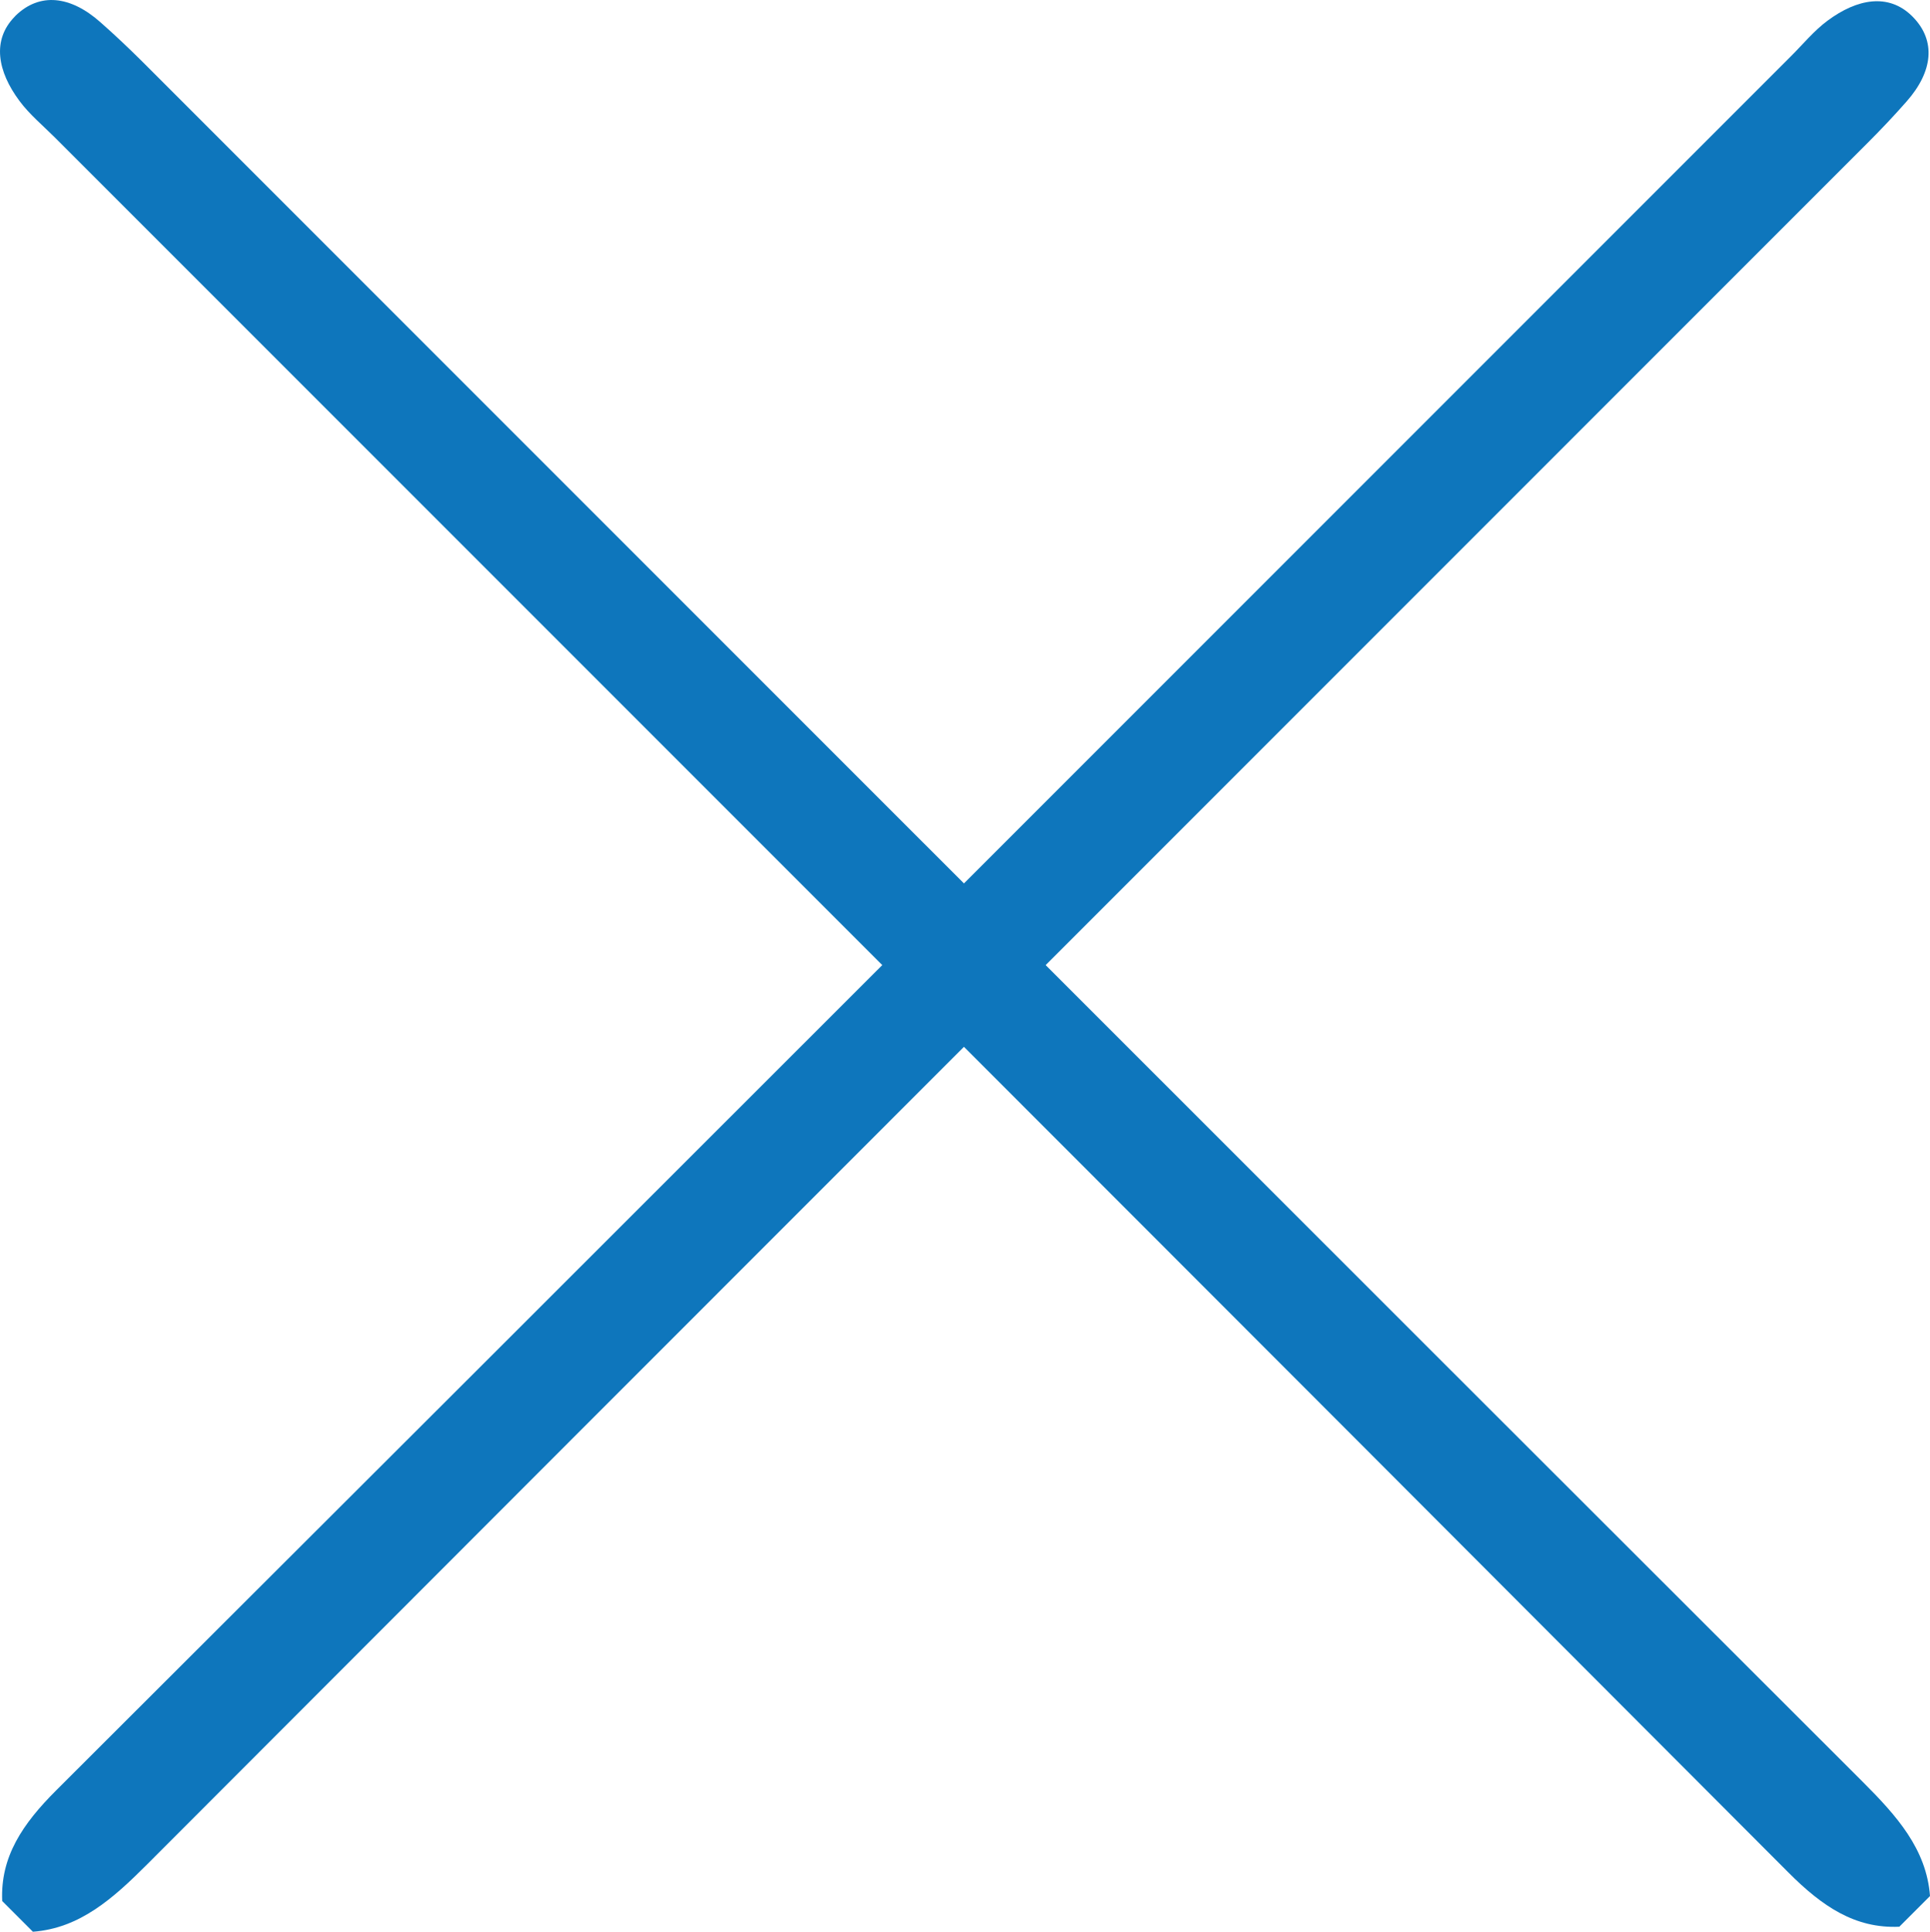 <?xml version="1.0" encoding="utf-8"?>
<!-- Generator: Adobe Illustrator 22.0.0, SVG Export Plug-In . SVG Version: 6.00 Build 0)  -->
<svg version="1.1" id="Шар_1" xmlns="http://www.w3.org/2000/svg" xmlns:xlink="http://www.w3.org/1999/xlink" x="0px" y="0px"
	 width="16.545px" height="16.555px" viewBox="0 0 16.545 16.555" style="enable-background:new 0 0 16.545 16.555;"
	 xml:space="preserve">
<style type="text/css">
	.st0{fill:#0E76BC;}
</style>
<path class="st0" d="M0.125,0.144C-0.069,0.343-0.023,0.61,0.167,0.865C0.252,0.98,0.367,1.075,0.47,1.178
	c4.955,4.955,9.912,9.909,14.861,14.87c0.29,0.291,0.572,0.482,0.951,0.465l0.263-0.263c-0.03-0.403-0.287-0.689-0.576-0.978
	c-4.92-4.913-9.835-9.831-14.752-14.747C1.101,0.41,0.982,0.297,0.859,0.189C0.602-0.038,0.34-0.065,0.135,0.133L0.125,0.144z"/>
<path class="st0" d="M16.388,0.135c-0.199-0.193-0.465-0.148-0.721,0.042c-0.115,0.085-0.21,0.201-0.313,0.304
	c-4.955,4.955-9.909,9.912-14.87,14.861c-0.291,0.29-0.482,0.572-0.465,0.951l0.263,0.263c0.403-0.03,0.689-0.287,0.978-0.576
	c4.913-4.92,9.831-9.835,14.747-14.752c0.116-0.116,0.229-0.235,0.337-0.358c0.227-0.257,0.254-0.52,0.055-0.724L16.388,0.135z"/>
</svg>
